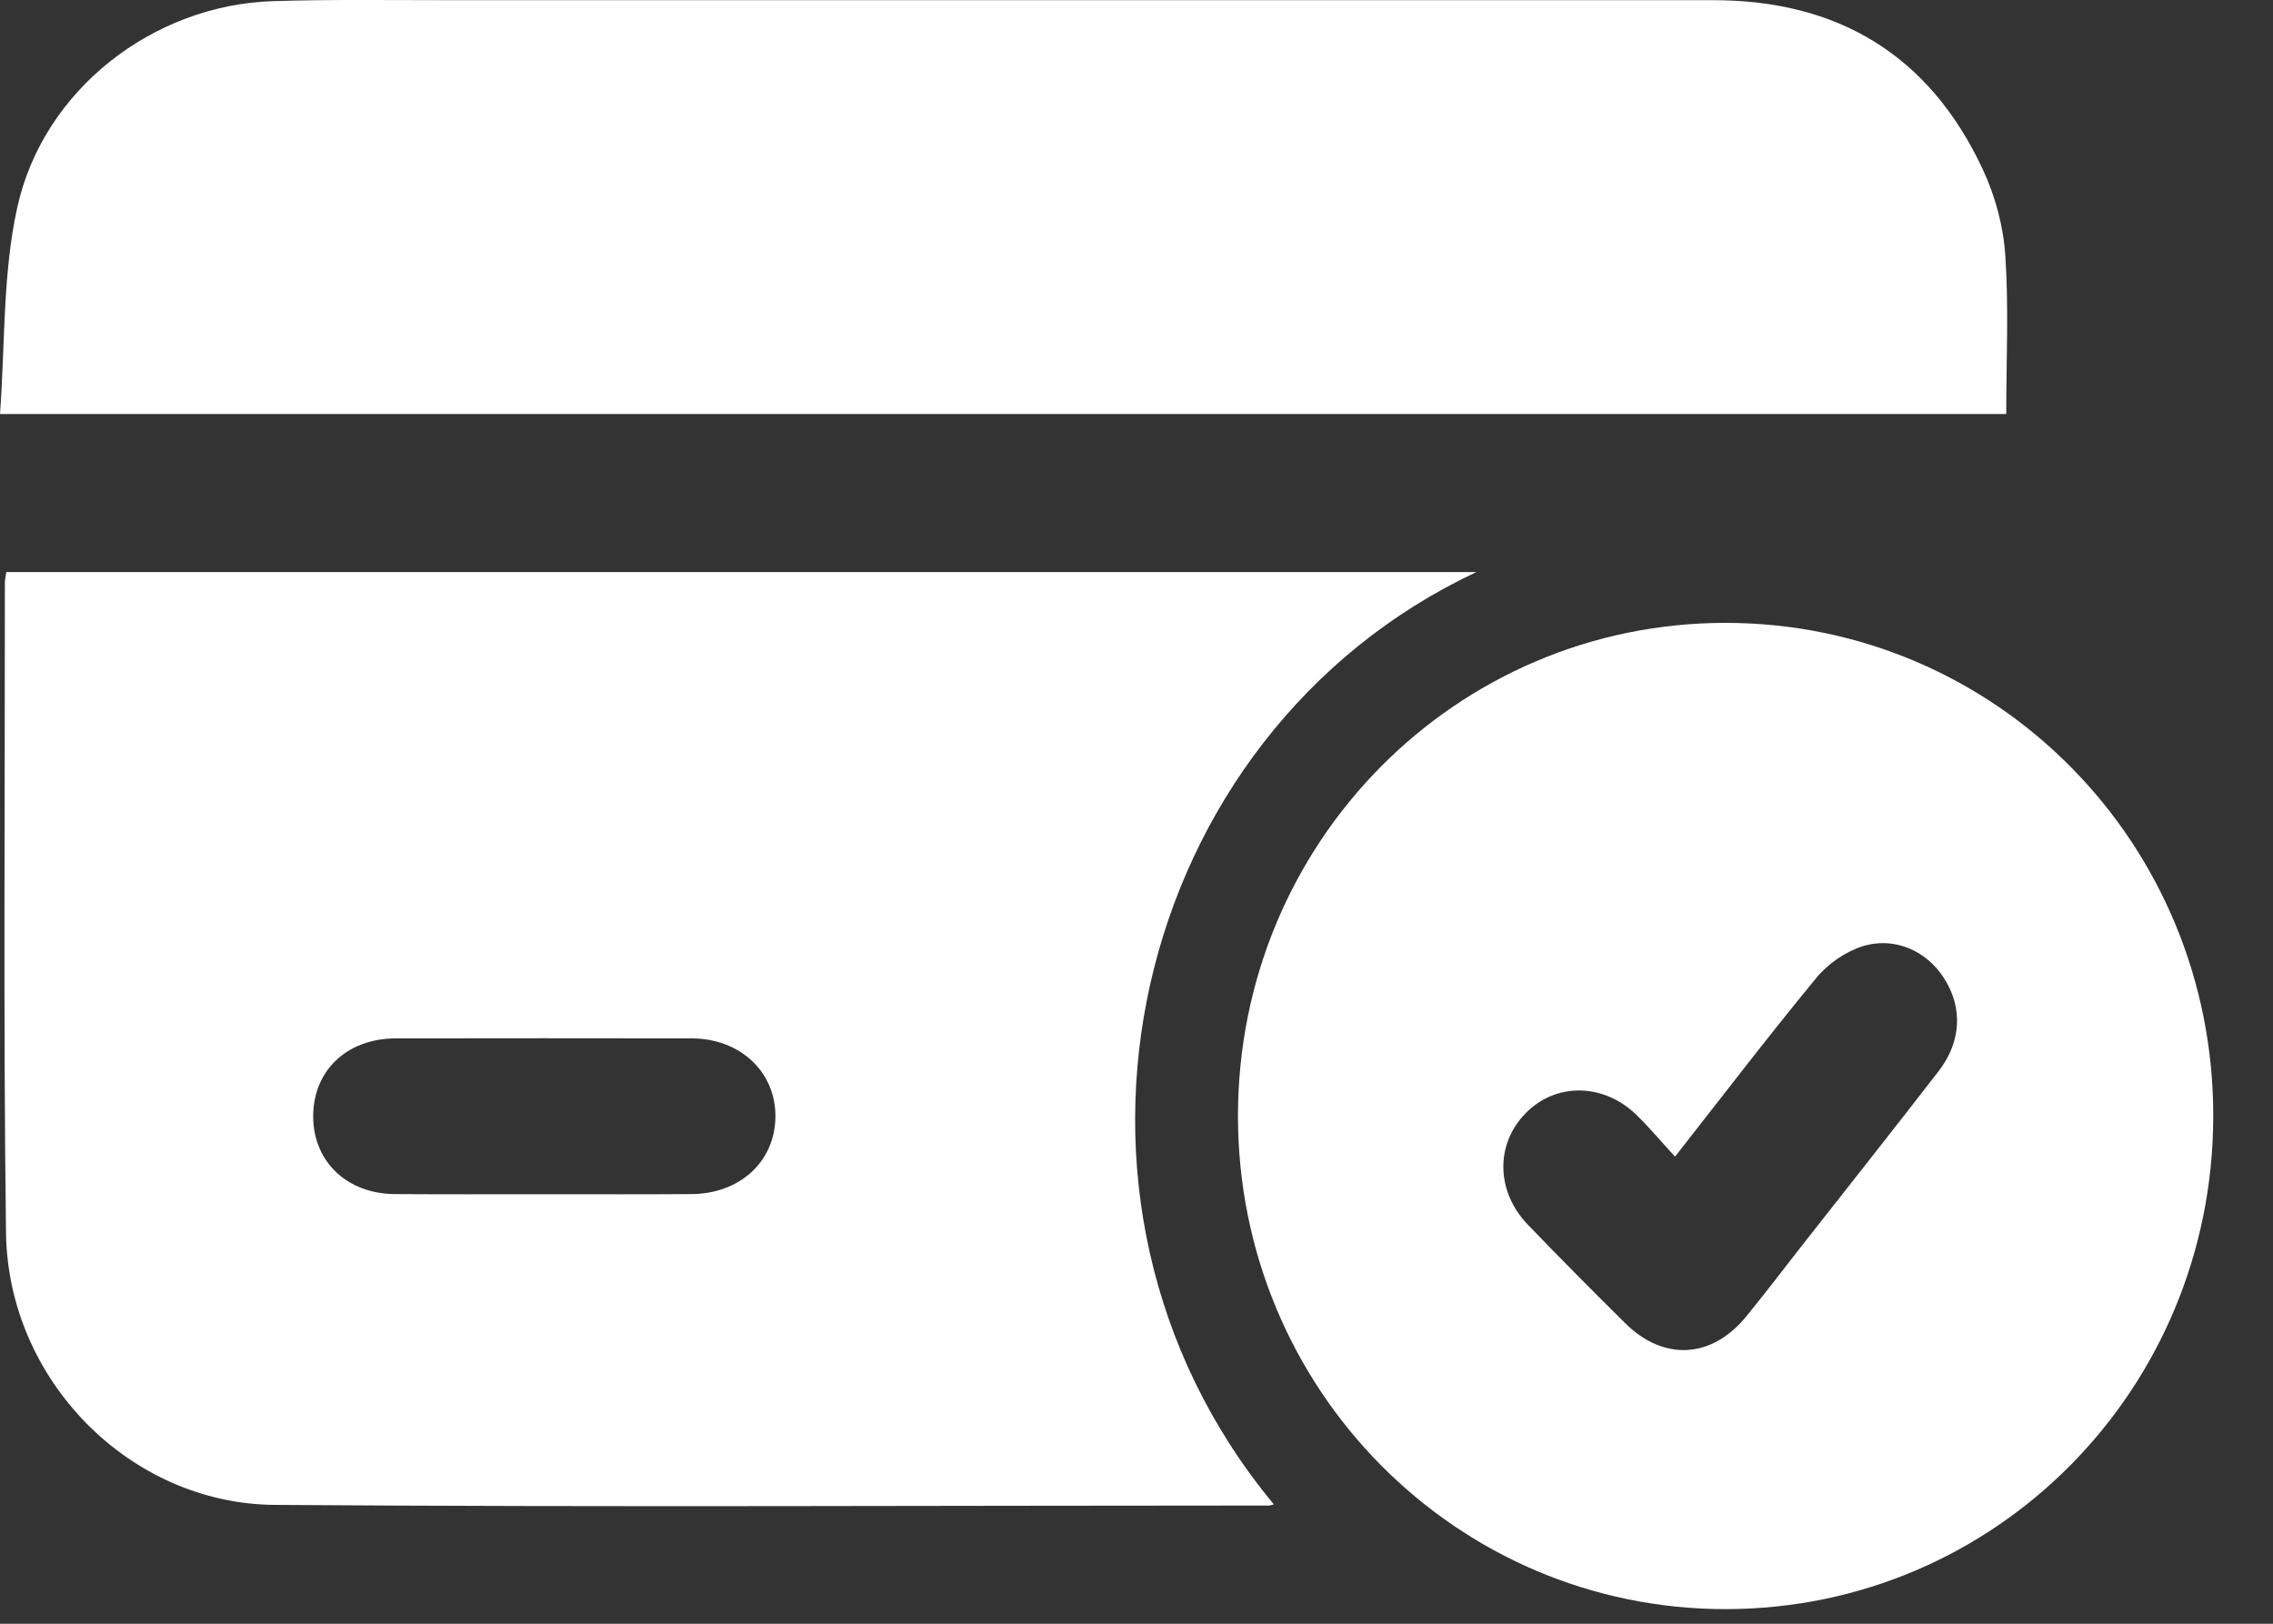 <svg width="14" height="10" viewBox="0 0 14 10" fill="none" xmlns="http://www.w3.org/2000/svg">
<rect x="0" y="0" width="14" height="10" fill="#333333" stroke="none"/>
<g clip-path="url(#clip0_2945_27560)">
<path d="M7.846 9.265C7.827 9.27 7.822 9.272 7.818 9.272C5.776 9.272 3.733 9.283 1.691 9.268C0.798 9.261 0.049 8.498 0.037 7.593C0.02 6.258 0.031 4.923 0.03 3.588C0.03 3.569 0.035 3.55 0.039 3.523H9.094C6.966 4.52 6.28 7.378 7.846 9.265ZM3.352 7.355C3.653 7.355 3.955 7.356 4.256 7.354C4.558 7.353 4.774 7.153 4.776 6.877C4.778 6.602 4.56 6.396 4.261 6.395C3.653 6.394 3.045 6.394 2.437 6.395C2.134 6.396 1.927 6.596 1.929 6.879C1.931 7.155 2.138 7.352 2.432 7.354C2.738 7.356 3.045 7.355 3.351 7.355H3.352Z" fill="white"/>
<path d="M0 2.55C0.032 2.118 0.016 1.687 0.106 1.279C0.266 0.551 0.945 0.03 1.682 0.007C2.033 -0.004 2.384 0.001 2.735 0.001C5.341 0.001 7.947 0.001 10.552 0.001C11.318 0.001 11.882 0.337 12.211 1.04C12.288 1.203 12.339 1.391 12.351 1.571C12.373 1.893 12.357 2.217 12.357 2.55H0Z" fill="white"/>
<path d="M7.625 6.873C7.625 5.189 8.968 3.834 10.632 3.836C12.299 3.839 13.637 5.197 13.632 6.88C13.627 8.559 12.292 9.907 10.632 9.91C8.969 9.912 7.625 8.555 7.625 6.873V6.873ZM10.317 7.123C10.229 7.028 10.159 6.944 10.081 6.868C9.876 6.667 9.578 6.666 9.393 6.86C9.209 7.051 9.215 7.341 9.412 7.544C9.608 7.748 9.808 7.949 10.009 8.148C10.246 8.384 10.543 8.368 10.755 8.108C10.868 7.97 10.977 7.827 11.087 7.686C11.372 7.323 11.659 6.961 11.942 6.595C12.082 6.412 12.089 6.203 11.973 6.023C11.866 5.856 11.669 5.766 11.471 5.828C11.365 5.862 11.257 5.937 11.186 6.024C10.896 6.376 10.618 6.739 10.318 7.122L10.317 7.123Z" fill="white"/>
</g>
<defs>
<clipPath id="clip0_2945_27560">
<rect width="13.634" height="9.916" fill="white"/>
</clipPath>
</defs>
</svg>
